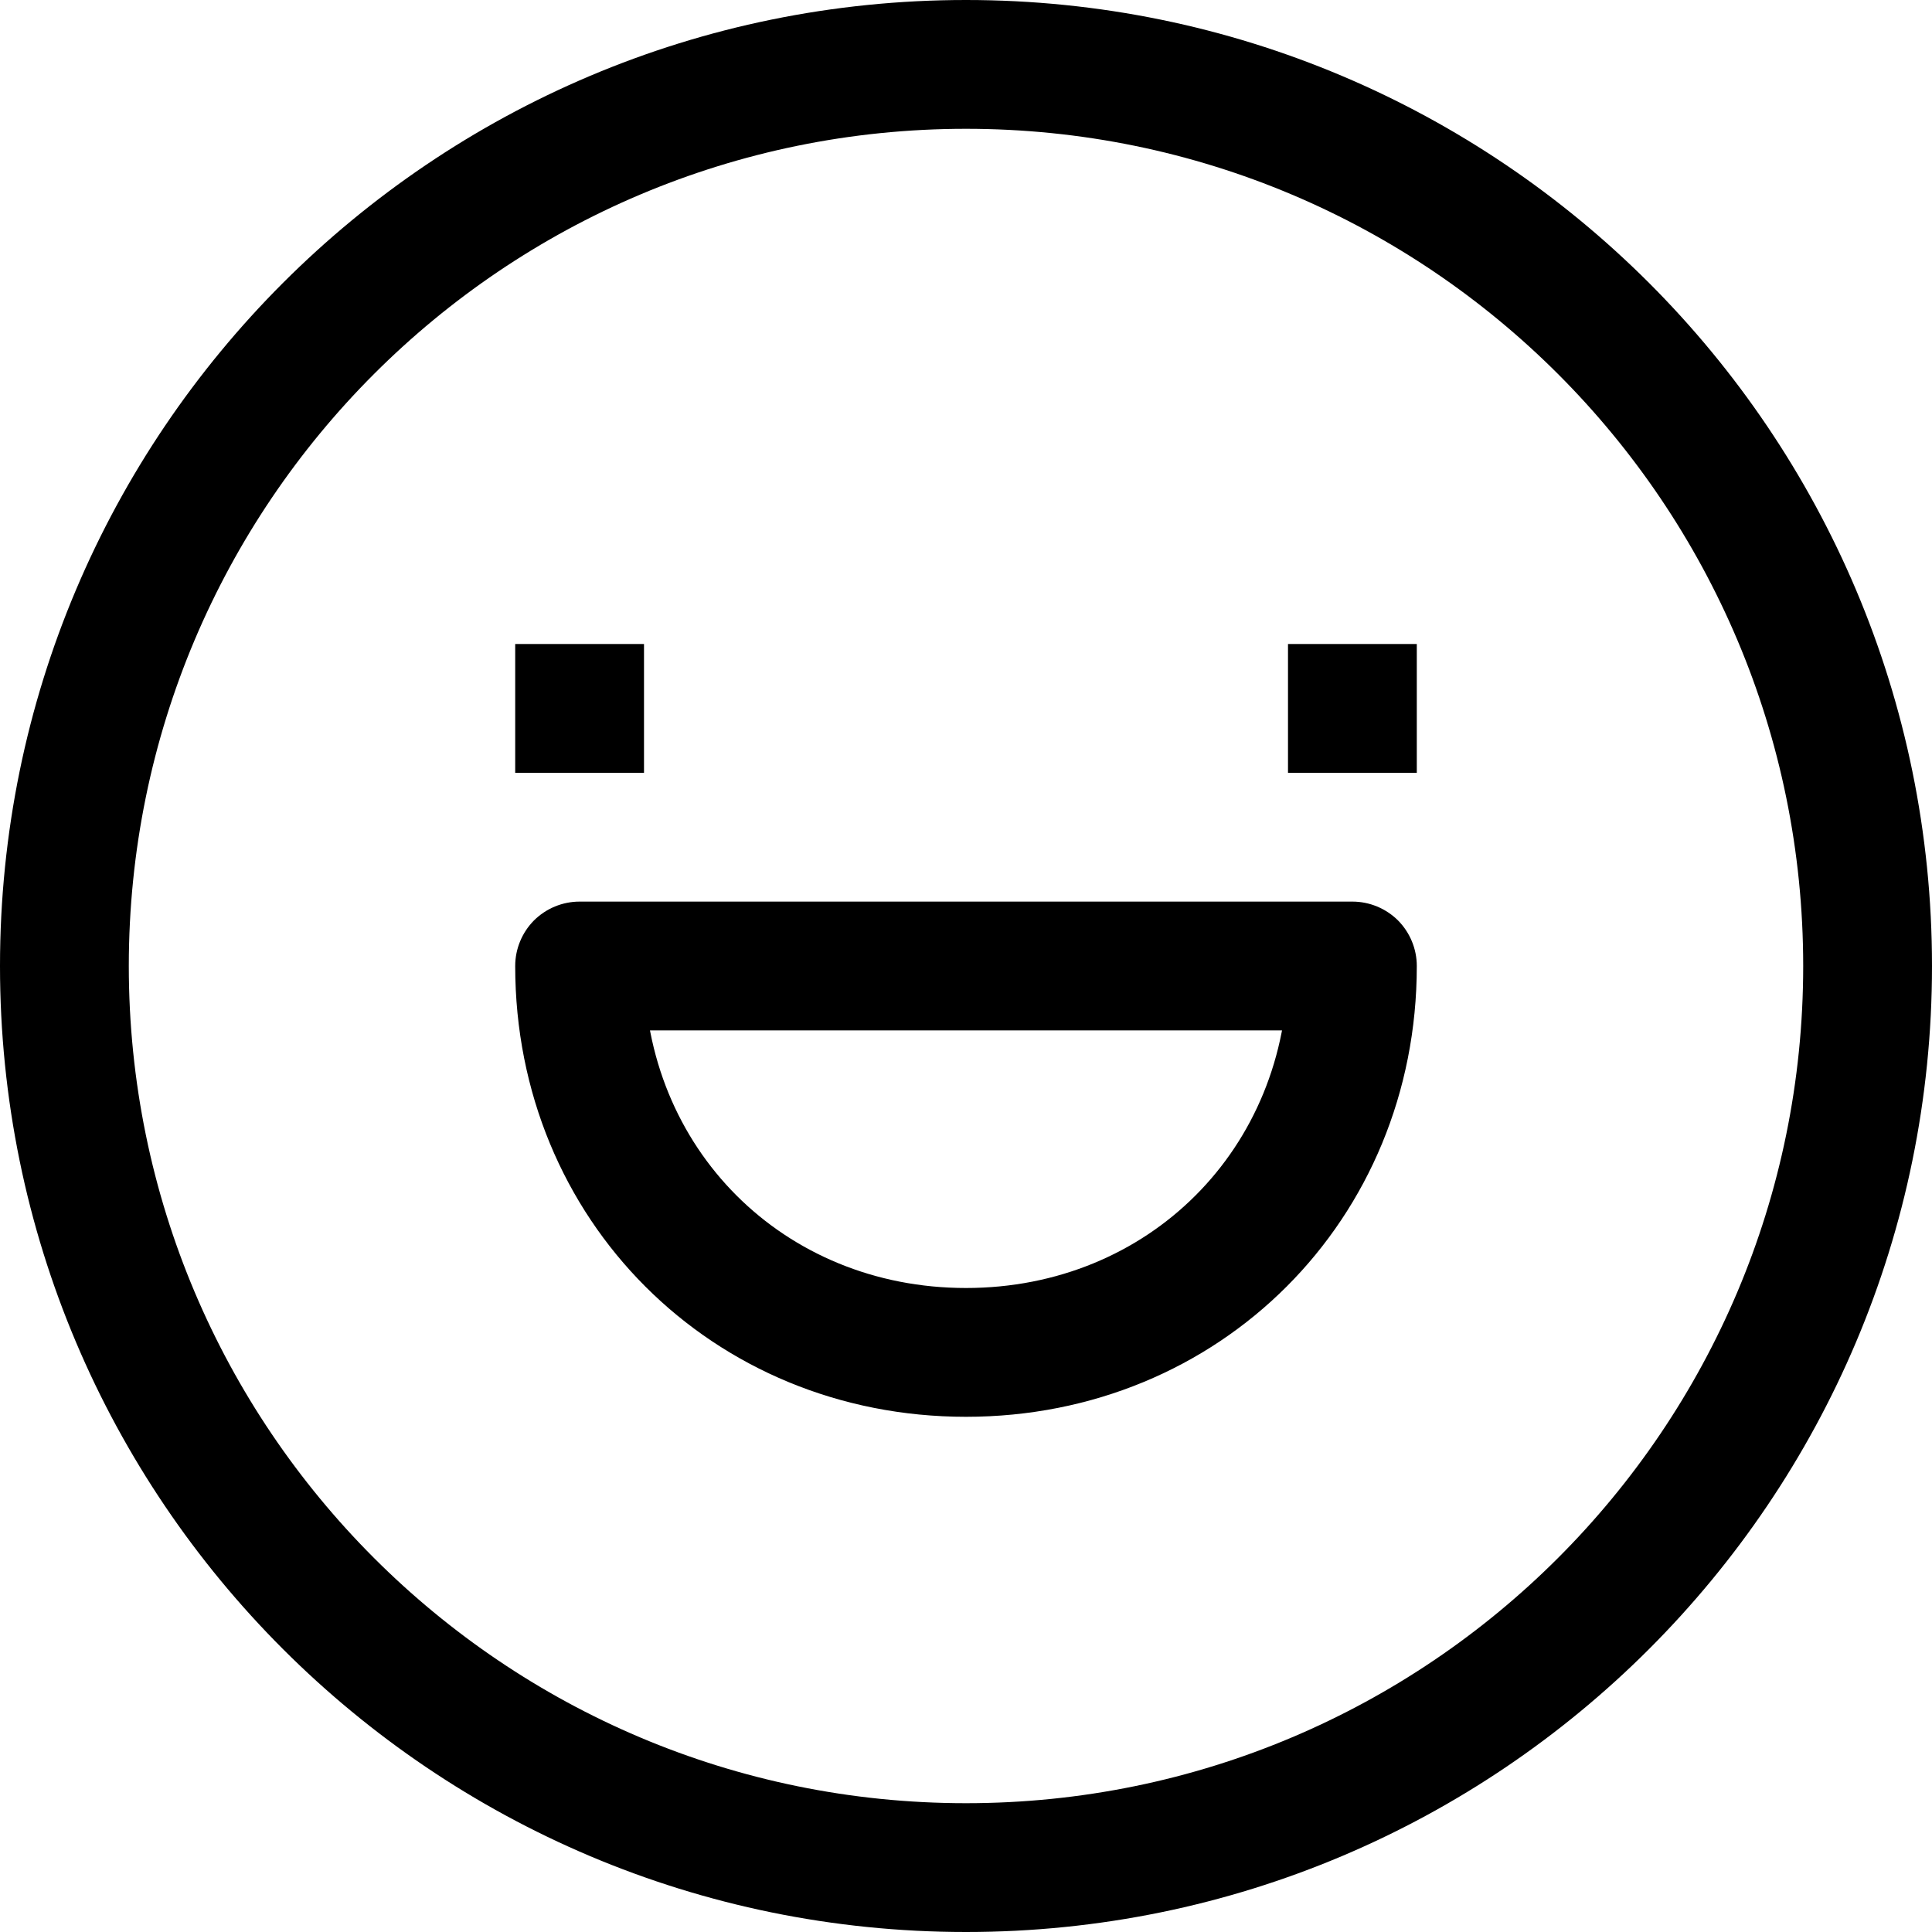 <?xml version="1.0" encoding="utf-8"?>
<svg width="800px" height="800px" viewBox="0 0 15 15" fill="none" xmlns="http://www.w3.org/2000/svg">
<path d="M4.5 7.5V7C4.367 7 4.24 7.053 4.146 7.146C4.053 7.24 4 7.367 4 7.5H4.5ZM10.5 7.5H11C11 7.367 10.947 7.24 10.854 7.146C10.76 7.053 10.633 7 10.5 7V7.5ZM10.5 7H4.5V8H10.5V7ZM7.5 11C9.471 11 11 9.471 11 7.5H10C10 8.918 8.918 10 7.5 10V11ZM4 7.5C4 9.471 5.529 11 7.5 11V10C6.082 10 5 8.918 5 7.5H4ZM7.5 14C3.91 14 1 11.09 1 7.5H0C0 11.642 3.358 15 7.5 15V14ZM14 7.5C14 11.09 11.09 14 7.5 14V15C11.642 15 15 11.642 15 7.5H14ZM7.5 1C11.09 1 14 3.91 14 7.5H15C15 3.358 11.642 0 7.5 0V1ZM7.5 0C3.358 0 0 3.358 0 7.5H1C1 3.91 3.91 1 7.5 1V0ZM4 6H5V5H4V6ZM10 6H11V5H10V6Z" fill="#000000"/>
</svg>